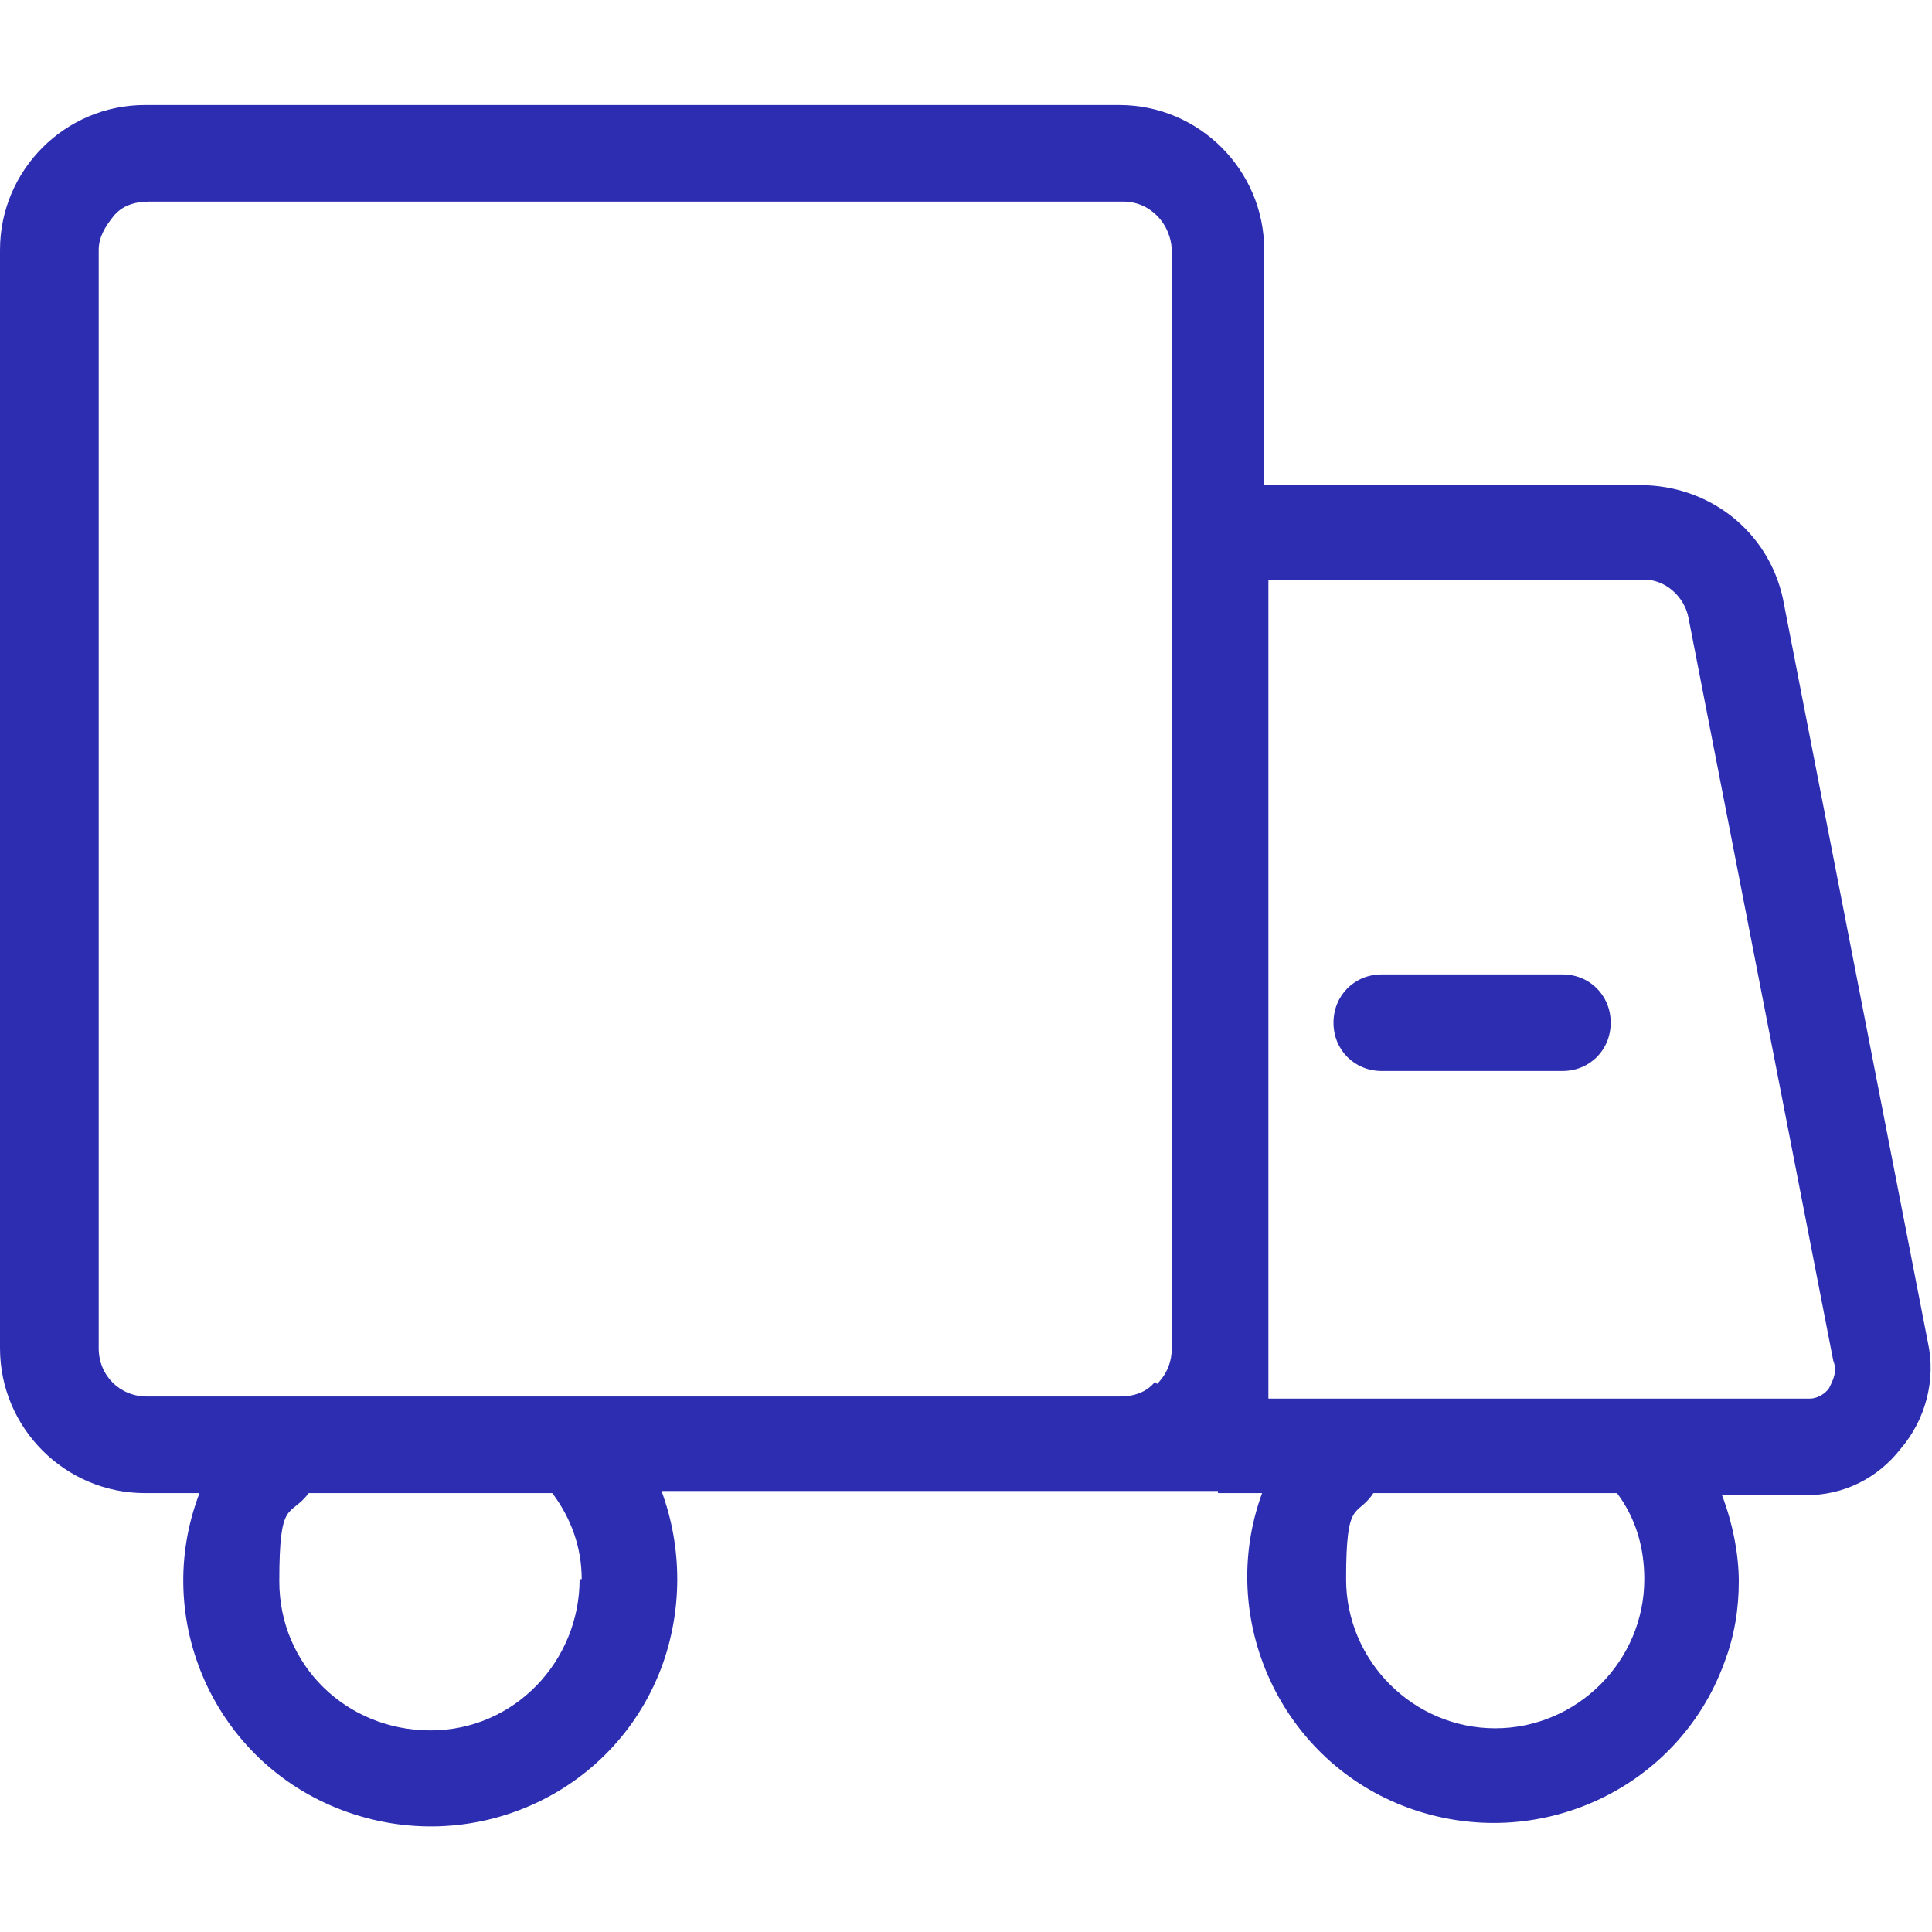 <?xml version="1.0" encoding="UTF-8"?>
<svg id="Layer_1" xmlns="http://www.w3.org/2000/svg" version="1.1" viewBox="0 0 92 92">
  <!-- Generator: Adobe Illustrator 29.5.1, SVG Export Plug-In . SVG Version: 2.1.0 Build 141)  -->
  <defs>
    <style>
      .st0 {
        fill: #2d2db1;
      }
    </style>
  </defs>
  <path class="st0" d="M58,71.1h2.1c-2.2,6,.9,12.8,7,15s12.8-.9,15-6.9c.5-1.3.7-2.6.7-3.9s-.3-2.8-.8-4.1h4c1.8,0,3.4-.8,4.5-2.2,1.2-1.4,1.7-3.3,1.3-5.1l-6.9-35.4c-.7-3.2-3.5-5.4-6.8-5.4h-17.9v-11.2c0-3.8-3.1-6.9-6.9-6.9H6.9c-3.8,0-6.9,3.1-6.9,6.9v52.3c0,3.8,3.1,6.9,6.9,6.9h2.6c-2.3,6,.7,12.8,6.8,15.1,6.1,2.3,12.9-.7,15.2-6.8,1-2.7,1-5.7,0-8.4h26.5ZM27.6,75.2c0,3.9-3.1,7.2-7.1,7.2s-7.2-3.1-7.2-7.1.5-3,1.4-4.2h11.6c.9,1.2,1.4,2.6,1.4,4.1,0,0-.1,0,0,0ZM55,65.8c-.4.5-1,.7-1.7.7H7c-1.3,0-2.3-1-2.3-2.3V11.9c0-.6.3-1.1.7-1.6.4-.5,1-.7,1.7-.7h46.4c1.3,0,2.3,1.1,2.3,2.4v52.2c0,.6-.2,1.2-.7,1.7h0ZM78.3,75.2c0,3.9-3.2,7.1-7.1,7.1s-7.1-3.2-7.1-7.1.5-2.9,1.3-4.1h11.6c.9,1.2,1.3,2.6,1.3,4.1ZM87.1,66.1c-.2.3-.6.5-.9.5h-25.8V27.6h17.9c1,0,1.9.8,2.1,1.8l6.9,35.4c.2.5,0,.9-.2,1.3Z"/>
  <path class="st0" d="M74.4,46.4h-8.6c-1.3,0-2.3,1-2.3,2.3s1,2.3,2.3,2.3h8.6c1.3,0,2.3-1,2.3-2.3s-1-2.3-2.3-2.3Z"/>
</svg>